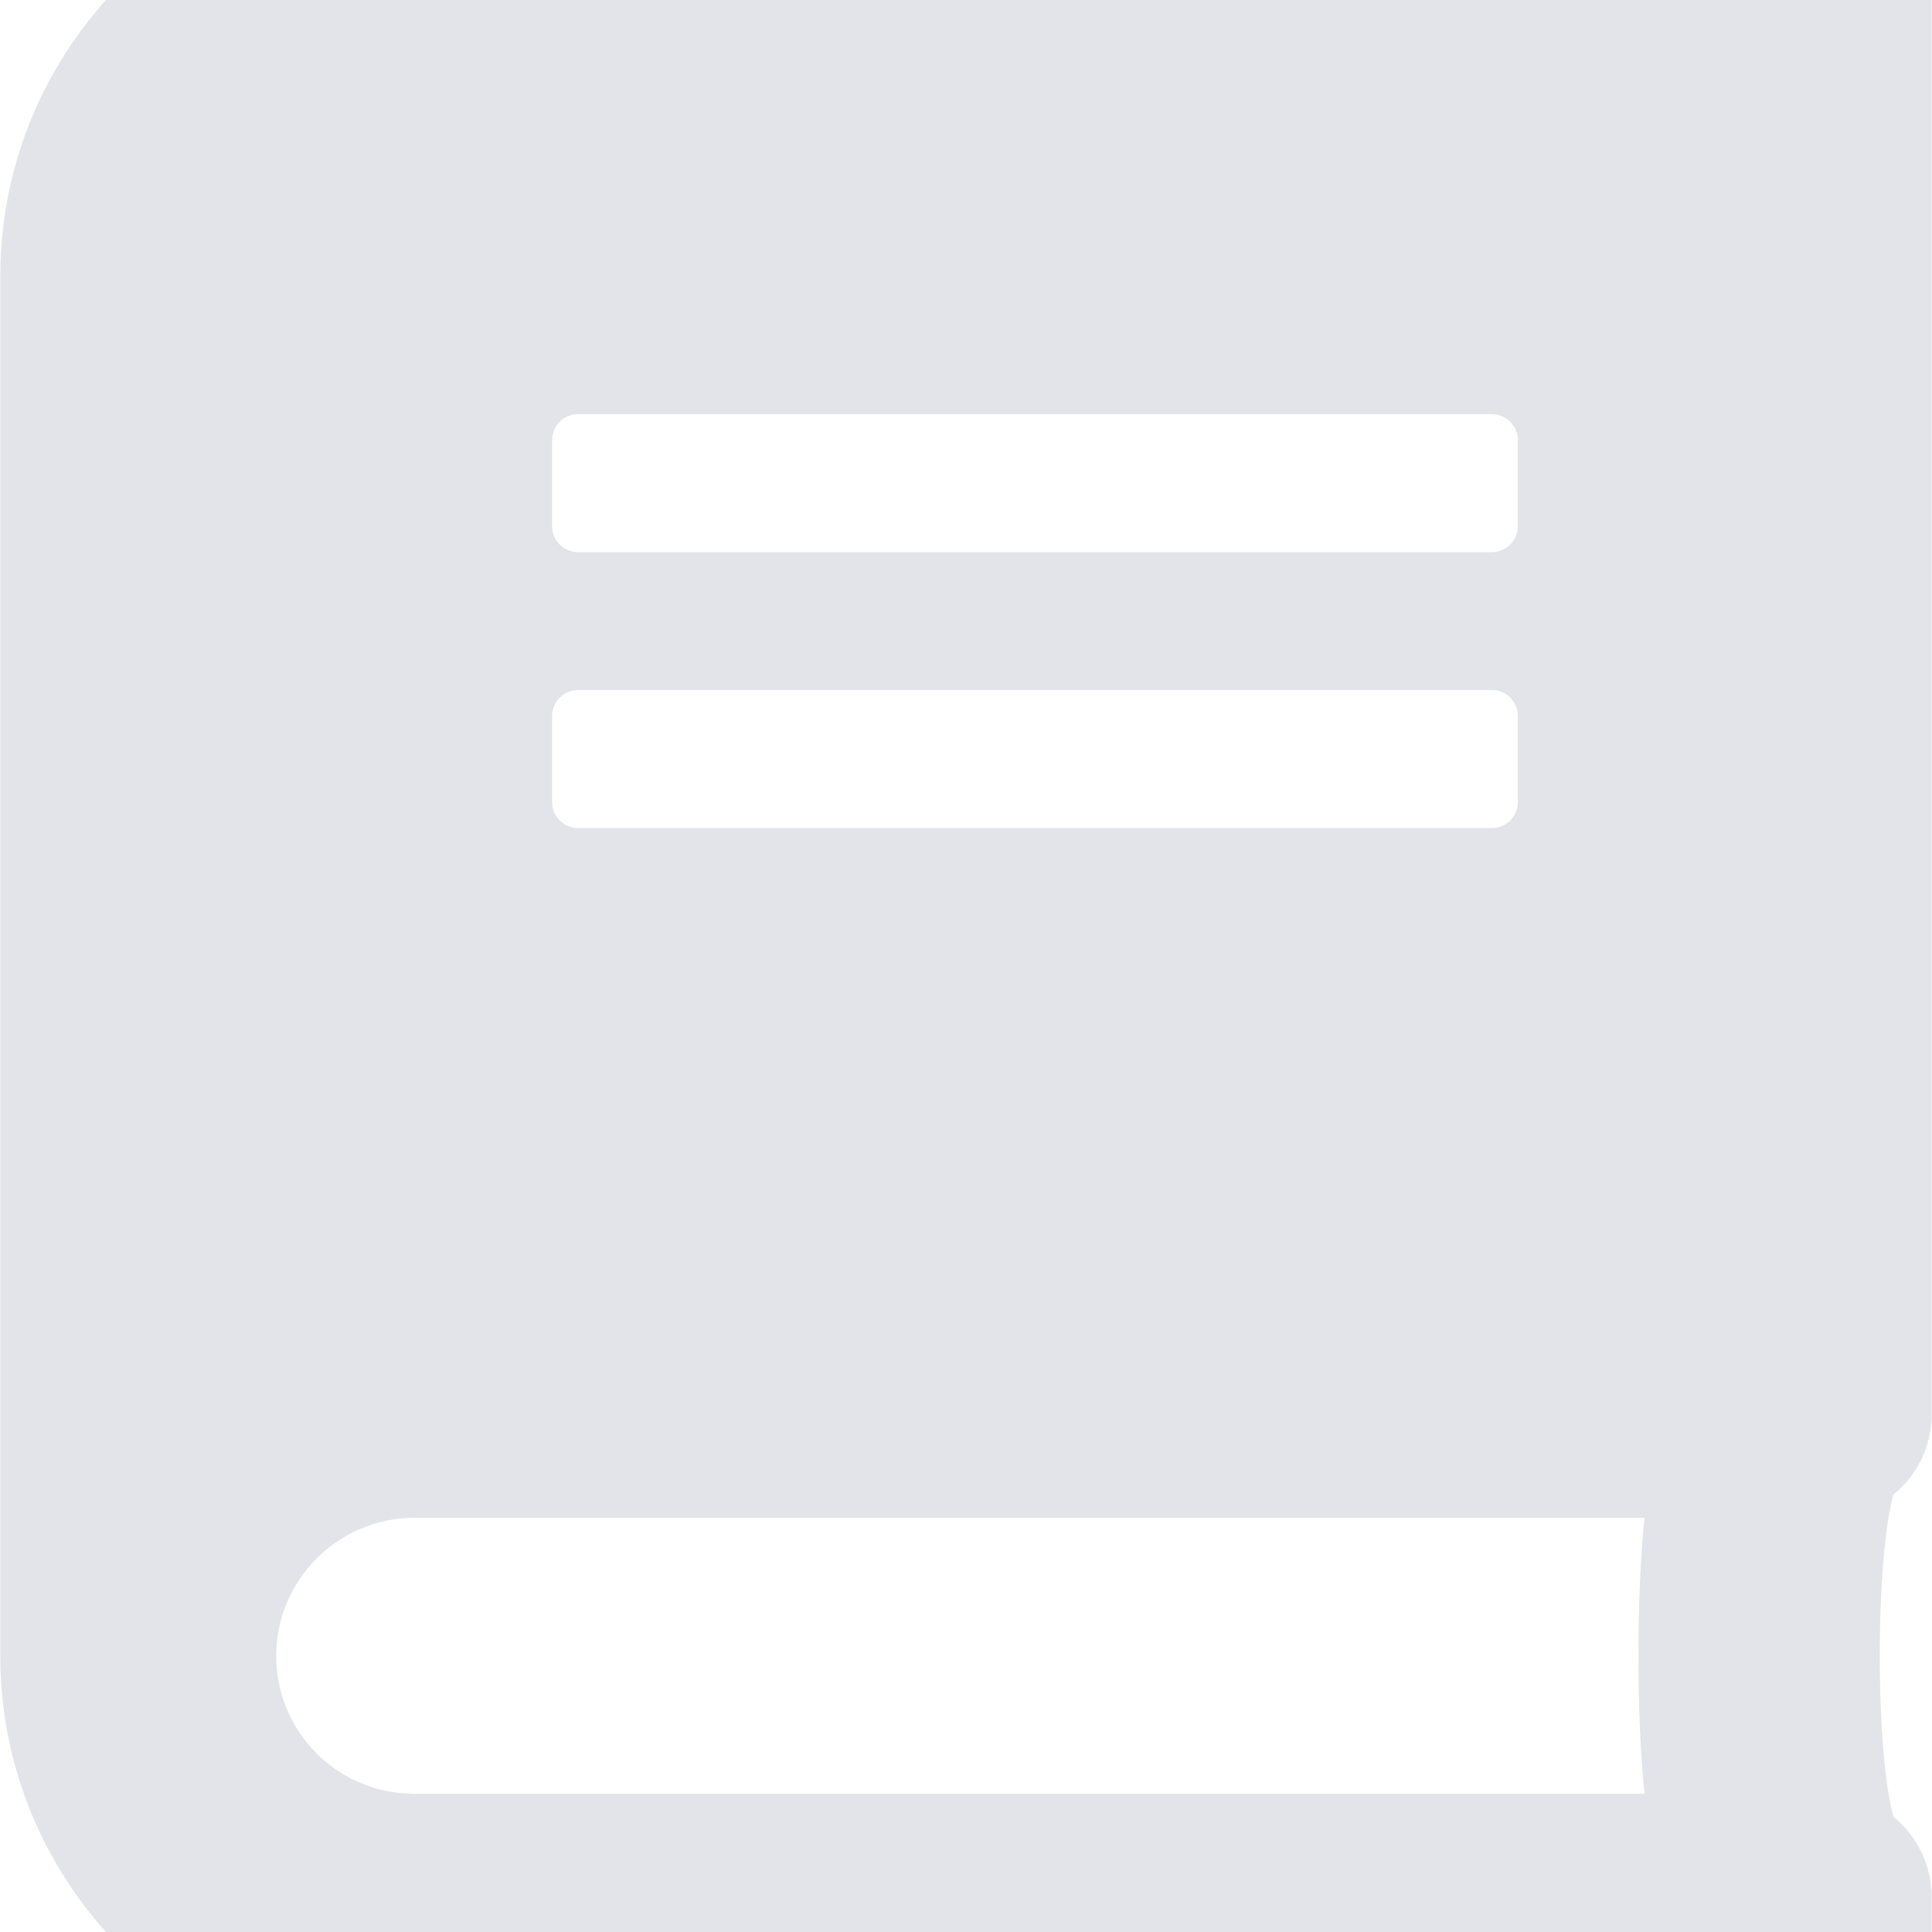 <?xml version="1.0" encoding="UTF-8" standalone="no" ?>
<!DOCTYPE svg PUBLIC "-//W3C//DTD SVG 1.1//EN" "http://www.w3.org/Graphics/SVG/1.1/DTD/svg11.dtd">
<svg xmlns="http://www.w3.org/2000/svg" xmlns:xlink="http://www.w3.org/1999/xlink" version="1.1" width="1080" height="1080" viewBox="0 0 1080 1080" xml:space="preserve">
<desc>Created with Fabric.js 5.2.4</desc>
<defs>
</defs>
<g transform="matrix(1 0 0 1 540 540)" id="0f332b3f-287c-49df-ad69-adc5c5020f5a"  >
<rect style="stroke: none; stroke-width: 1; stroke-dasharray: none; stroke-linecap: butt; stroke-dashoffset: 0; stroke-linejoin: miter; stroke-miterlimit: 4; fill: rgb(255,255,255); fill-rule: nonzero; opacity: 1; visibility: hidden;" vector-effect="non-scaling-stroke"  x="-540" y="-540" rx="0" ry="0" width="1080" height="1080" />
</g>
<g transform="matrix(1 0 0 1 540 540)" id="ad738759-55f3-42d7-ac70-1960fcdd00fe"  >
</g>
<g transform="matrix(NaN NaN NaN NaN 0 0)"  >
<g style=""   >
</g>
</g>
<g transform="matrix(NaN NaN NaN NaN 0 0)"  >
<g style=""   >
</g>
</g>
<g transform="matrix(NaN NaN NaN NaN 0 0)"  >
<path style="stroke: none; stroke-width: 1; stroke-dasharray: none; stroke-linecap: butt; stroke-dashoffset: 0; stroke-linejoin: miter; stroke-miterlimit: 4; fill: rgb(0,0,0); fill-rule: nonzero; opacity: 1;"  transform=" translate(-248.01, -255.99)" d="M 48.5 224 L 40 224 C 26.7 224 16 213.3 16 200 L 16 72 C 16 62.3 21.8 53.5 30.8 49.8 C 39.8 46.1 50.1 48.1 57 55 L 98.6 96.6 C 186.2 10.1 327.3 10.4 414.4 97.6 C 501.9 185.1 501.9 326.9 414.4 414.4 C 326.9 501.9 185.1 501.9 97.6 414.4 C 85.1 401.9 85.1 381.6 97.6 369.1 C 110.1 356.6 130.4 356.6 142.9 369.1 C 205.4 431.6 306.7 431.6 369.2 369.1 C 431.7 306.6 431.7 205.3 369.2 142.8 C 307 80.6 206.5 80.3 143.9 141.8 L 185 183 C 191.9 189.9 193.9 200.2 190.2 209.2 C 186.5 218.2 177.7 224 168 224 L 48.5 224 z" stroke-linecap="round" />
</g>
<g transform="matrix(2.41 0 0 2.41 540 540)"  >
<path style="stroke: none; stroke-width: 1; stroke-dasharray: none; stroke-linecap: butt; stroke-dashoffset: 0; stroke-linejoin: miter; stroke-miterlimit: 4; fill: rgb(226,228,233); fill-rule: nonzero; opacity: 1;"  transform=" translate(-224, -256)" d="M 448 360 L 448 24 C 448 10.7 437.3 0 424 0 L 96 0 C 43 0 0 43 0 96 L 0 416 C 0 469 43 512 96 512 L 424 512 C 437.3 512 448 501.3 448 488 L 448 472 C 448 464.5 444.5 457.7 439.1 453.3 C 434.9 437.9 434.9 394 439.1 378.6 C 444.5 374.3 448 367.5 448 360 z M 128 134 C 128 130.7 130.7 128 134 128 L 346 128 C 349.3 128 352 130.7 352 134 L 352 154 C 352 157.3 349.3 160 346 160 L 134 160 C 130.7 160 128 157.3 128 154 L 128 134 z M 128 198 C 128 194.7 130.7 192 134 192 L 346 192 C 349.3 192 352 194.7 352 198 L 352 218 C 352 221.3 349.3 224 346 224 L 134 224 C 130.7 224 128 221.3 128 218 L 128 198 z M 381.4 448 L 96 448 C 78.3 448 64 433.7 64 416 C 64 398.4 78.4 384 96 384 L 381.4 384 C 379.5 401.1 379.5 430.9 381.4 448 z" stroke-linecap="round" />
</g>
</svg>